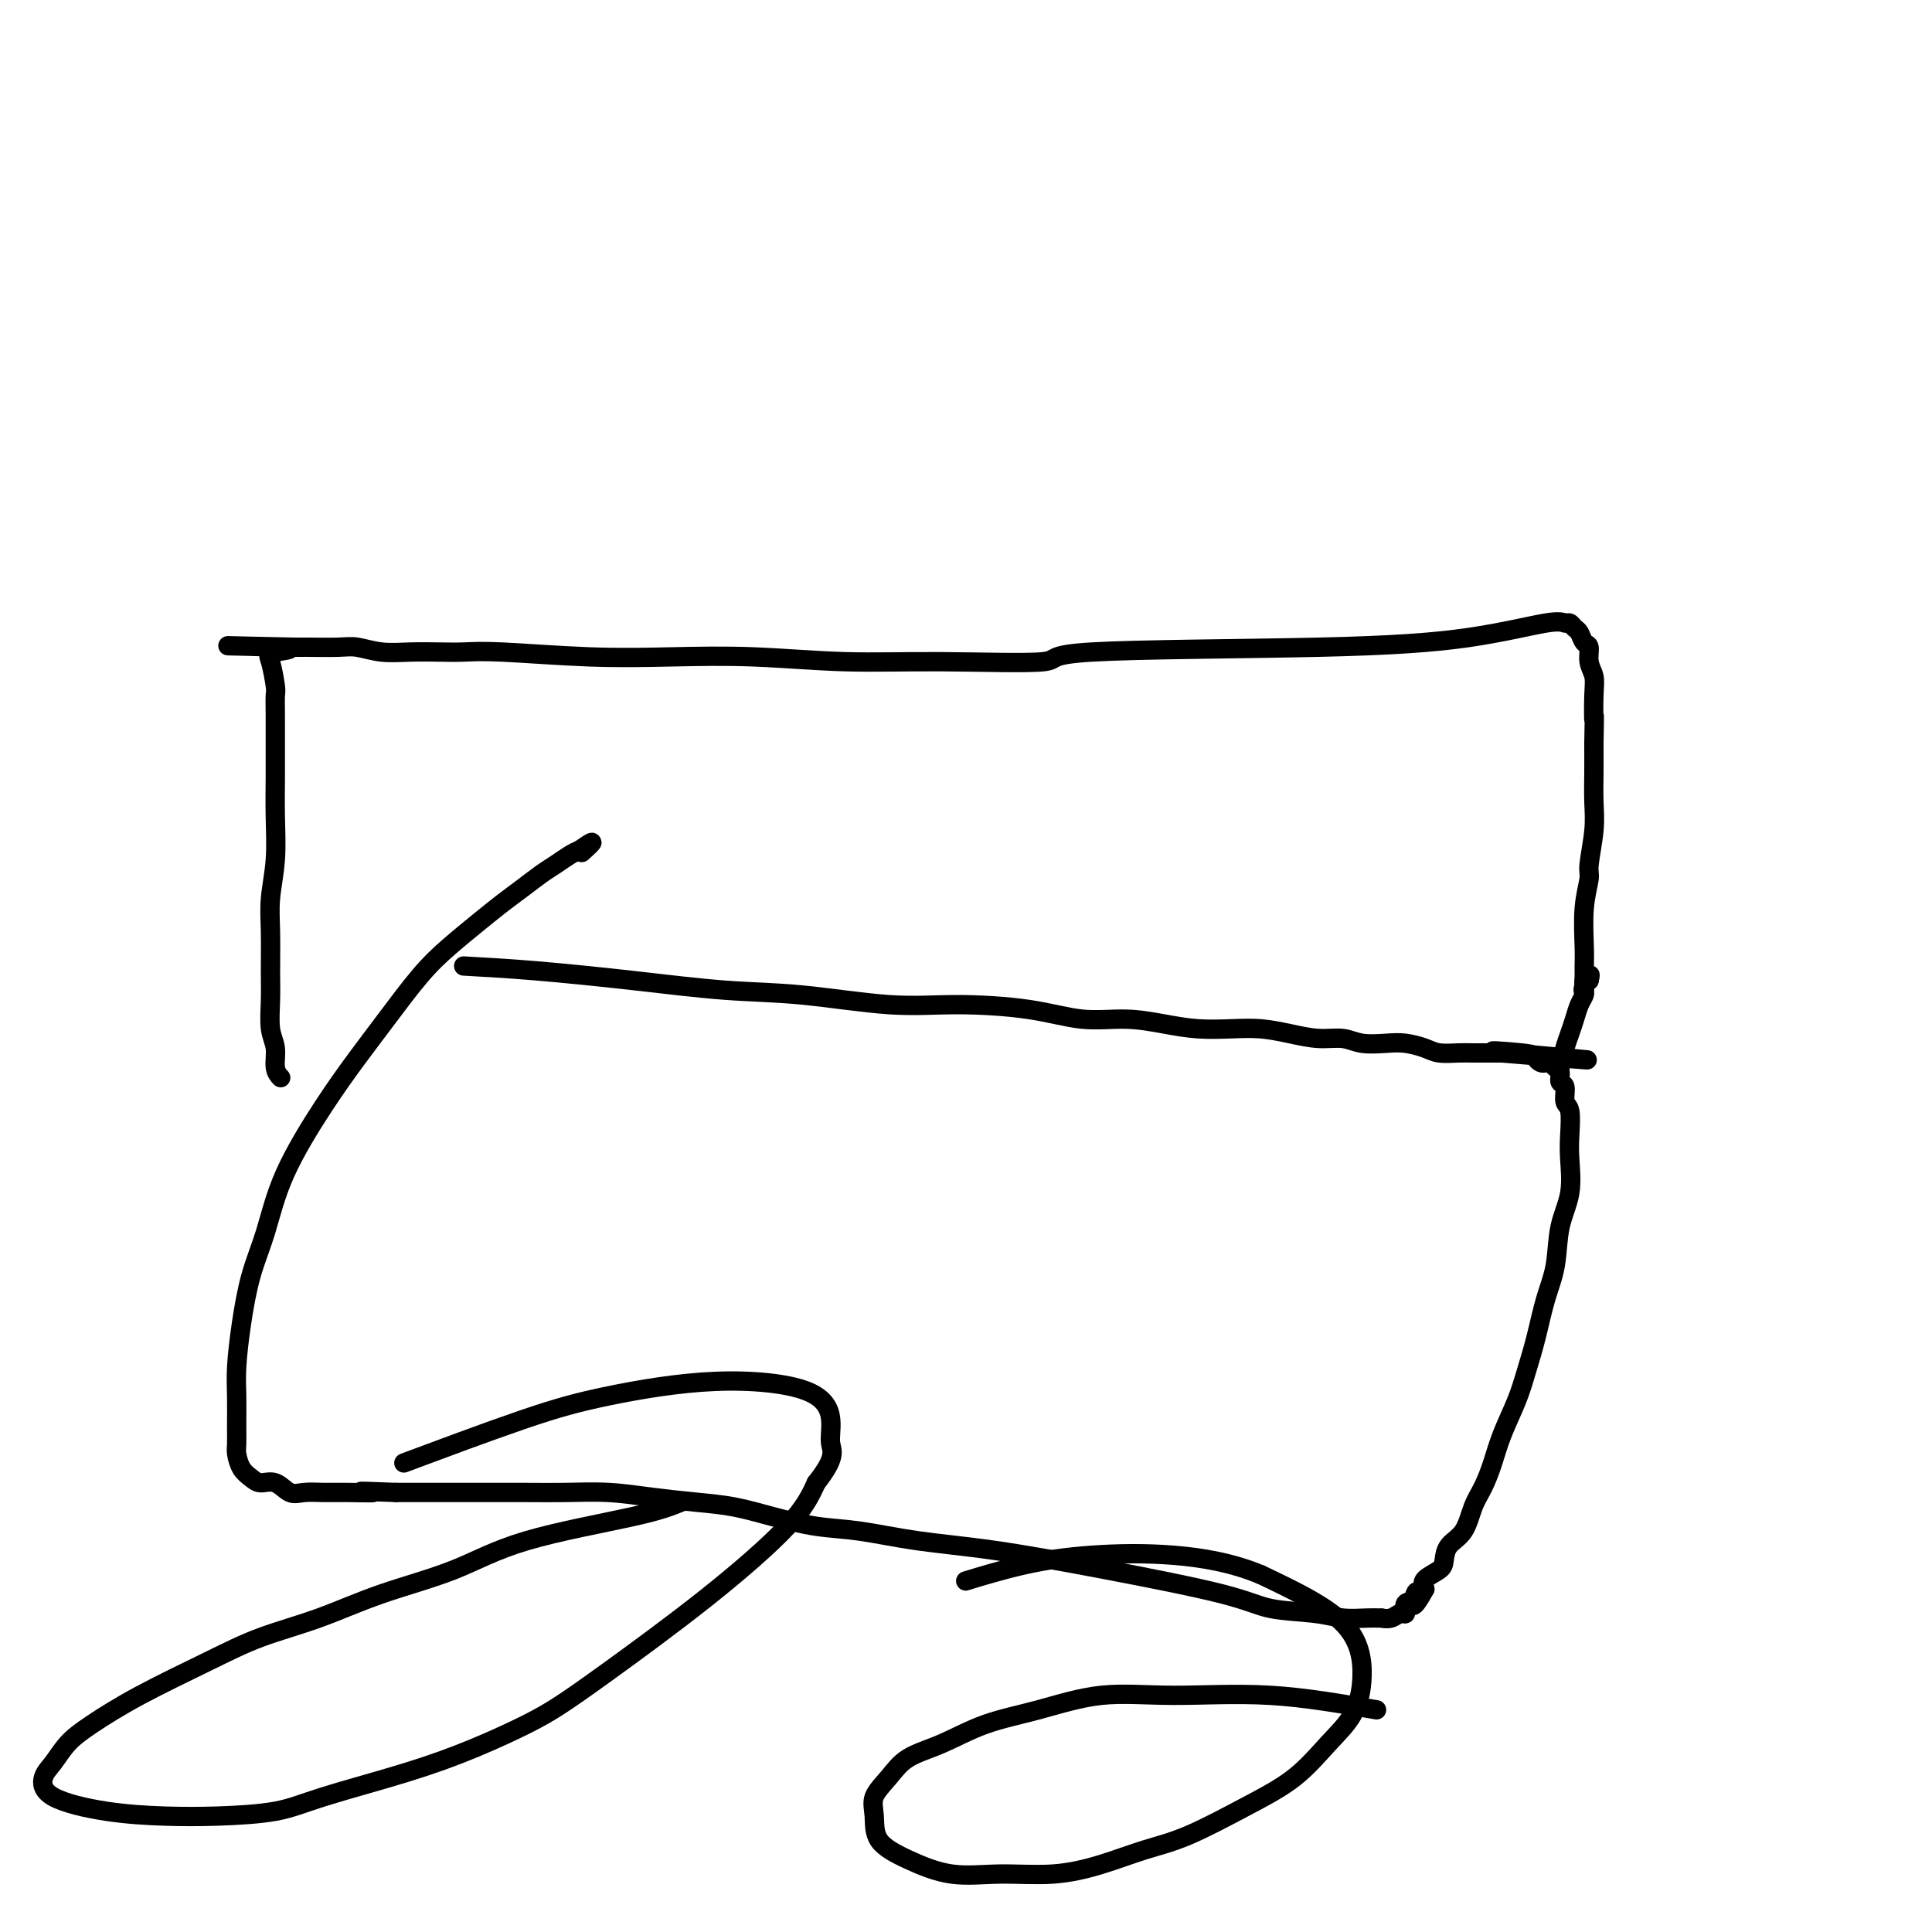 <svg viewBox='0 0 400 400' version='1.1' xmlns='http://www.w3.org/2000/svg' xmlns:xlink='http://www.w3.org/1999/xlink'><g fill='none' stroke='#000000' stroke-width='4' stroke-linecap='round' stroke-linejoin='round'><path d='M96,200c4.554,0.253 9.108,0.506 15,1c5.892,0.494 13.120,1.228 20,2c6.880,0.772 13.410,1.582 19,2c5.590,0.418 10.239,0.446 16,1c5.761,0.554 12.635,1.636 18,2c5.365,0.364 9.220,0.009 14,0c4.780,-0.009 10.485,0.327 15,1c4.515,0.673 7.841,1.683 11,2c3.159,0.317 6.153,-0.059 9,0c2.847,0.059 5.547,0.555 8,1c2.453,0.445 4.658,0.841 7,1c2.342,0.159 4.822,0.080 7,0c2.178,-0.080 4.055,-0.161 6,0c1.945,0.161 3.959,0.565 6,1c2.041,0.435 4.110,0.900 6,1c1.890,0.100 3.602,-0.167 5,0c1.398,0.167 2.484,0.766 4,1c1.516,0.234 3.463,0.101 5,0c1.537,-0.101 2.666,-0.171 4,0c1.334,0.171 2.874,0.582 4,1c1.126,0.418 1.838,0.844 3,1c1.162,0.156 2.775,0.042 4,0c1.225,-0.042 2.060,-0.011 3,0c0.940,0.011 1.983,0.003 3,0c1.017,-0.003 2.009,-0.002 3,0'/><path d='M311,218c33.638,2.797 10.232,0.788 2,0c-8.232,-0.788 -1.288,-0.356 2,0c3.288,0.356 2.922,0.634 3,1c0.078,0.366 0.599,0.818 1,1c0.401,0.182 0.681,0.095 1,0c0.319,-0.095 0.678,-0.196 1,0c0.322,0.196 0.607,0.690 1,1c0.393,0.310 0.894,0.437 1,1c0.106,0.563 -0.182,1.564 0,2c0.182,0.436 0.833,0.308 1,1c0.167,0.692 -0.149,2.203 0,3c0.149,0.797 0.765,0.881 1,2c0.235,1.119 0.089,3.274 0,5c-0.089,1.726 -0.121,3.025 0,5c0.121,1.975 0.394,4.627 0,7c-0.394,2.373 -1.457,4.468 -2,7c-0.543,2.532 -0.567,5.501 -1,8c-0.433,2.499 -1.274,4.530 -2,7c-0.726,2.470 -1.335,5.380 -2,8c-0.665,2.620 -1.385,4.949 -2,7c-0.615,2.051 -1.124,3.824 -2,6c-0.876,2.176 -2.120,4.753 -3,7c-0.880,2.247 -1.395,4.162 -2,6c-0.605,1.838 -1.300,3.598 -2,5c-0.700,1.402 -1.404,2.444 -2,4c-0.596,1.556 -1.085,3.624 -2,5c-0.915,1.376 -2.256,2.059 -3,3c-0.744,0.941 -0.890,2.139 -1,3c-0.110,0.861 -0.183,1.386 -1,2c-0.817,0.614 -2.376,1.318 -3,2c-0.624,0.682 -0.312,1.341 0,2'/><path d='M295,329c-3.426,6.206 -2.489,2.222 -2,1c0.489,-1.222 0.532,0.317 0,1c-0.532,0.683 -1.639,0.509 -2,1c-0.361,0.491 0.024,1.648 0,2c-0.024,0.352 -0.459,-0.102 -1,0c-0.541,0.102 -1.189,0.760 -2,1c-0.811,0.240 -1.783,0.061 -2,0c-0.217,-0.061 0.323,-0.004 0,0c-0.323,0.004 -1.509,-0.045 -3,0c-1.491,0.045 -3.286,0.183 -5,0c-1.714,-0.183 -3.347,-0.686 -6,-1c-2.653,-0.314 -6.325,-0.440 -9,-1c-2.675,-0.560 -4.351,-1.554 -10,-3c-5.649,-1.446 -15.270,-3.342 -24,-5c-8.730,-1.658 -16.569,-3.077 -23,-4c-6.431,-0.923 -11.452,-1.350 -16,-2c-4.548,-0.650 -8.621,-1.522 -12,-2c-3.379,-0.478 -6.063,-0.562 -9,-1c-2.937,-0.438 -6.126,-1.232 -9,-2c-2.874,-0.768 -5.431,-1.512 -8,-2c-2.569,-0.488 -5.148,-0.719 -8,-1c-2.852,-0.281 -5.977,-0.611 -9,-1c-3.023,-0.389 -5.943,-0.836 -9,-1c-3.057,-0.164 -6.249,-0.044 -9,0c-2.751,0.044 -5.060,0.012 -8,0c-2.940,-0.012 -6.510,-0.003 -9,0c-2.490,0.003 -3.901,0.001 -6,0c-2.099,-0.001 -4.885,-0.000 -7,0c-2.115,0.000 -3.557,0.000 -5,0'/><path d='M82,309c-11.725,-0.463 -6.037,-0.122 -5,0c1.037,0.122 -2.578,0.025 -5,0c-2.422,-0.025 -3.650,0.022 -5,0c-1.350,-0.022 -2.823,-0.114 -4,0c-1.177,0.114 -2.059,0.432 -3,0c-0.941,-0.432 -1.941,-1.614 -3,-2c-1.059,-0.386 -2.179,0.025 -3,0c-0.821,-0.025 -1.344,-0.486 -2,-1c-0.656,-0.514 -1.443,-1.081 -2,-2c-0.557,-0.919 -0.882,-2.192 -1,-3c-0.118,-0.808 -0.029,-1.153 0,-2c0.029,-0.847 -0.001,-2.198 0,-4c0.001,-1.802 0.034,-4.055 0,-6c-0.034,-1.945 -0.134,-3.580 0,-6c0.134,-2.420 0.501,-5.624 1,-9c0.499,-3.376 1.129,-6.925 2,-10c0.871,-3.075 1.984,-5.676 3,-9c1.016,-3.324 1.936,-7.371 4,-12c2.064,-4.629 5.271,-9.840 8,-14c2.729,-4.160 4.981,-7.270 7,-10c2.019,-2.730 3.807,-5.080 6,-8c2.193,-2.920 4.792,-6.409 7,-9c2.208,-2.591 4.026,-4.284 6,-6c1.974,-1.716 4.103,-3.457 6,-5c1.897,-1.543 3.562,-2.889 5,-4c1.438,-1.111 2.651,-1.985 4,-3c1.349,-1.015 2.836,-2.169 4,-3c1.164,-0.831 2.006,-1.339 3,-2c0.994,-0.661 2.141,-1.475 3,-2c0.859,-0.525 1.429,-0.763 2,-1'/><path d='M120,176c4.422,-3.111 1.978,-0.889 1,0c-0.978,0.889 -0.489,0.444 0,0'/><path d='M285,354c-7.402,-1.288 -14.805,-2.576 -22,-3c-7.195,-0.424 -14.183,0.015 -20,0c-5.817,-0.015 -10.464,-0.483 -15,0c-4.536,0.483 -8.961,1.917 -13,3c-4.039,1.083 -7.692,1.815 -11,3c-3.308,1.185 -6.270,2.822 -9,4c-2.730,1.178 -5.229,1.897 -7,3c-1.771,1.103 -2.813,2.591 -4,4c-1.187,1.409 -2.520,2.739 -3,4c-0.480,1.261 -0.107,2.453 0,4c0.107,1.547 -0.051,3.449 1,5c1.051,1.551 3.309,2.750 6,4c2.691,1.250 5.813,2.550 9,3c3.187,0.450 6.440,0.051 10,0c3.560,-0.051 7.428,0.245 11,0c3.572,-0.245 6.848,-1.031 10,-2c3.152,-0.969 6.179,-2.120 9,-3c2.821,-0.880 5.434,-1.489 9,-3c3.566,-1.511 8.084,-3.925 12,-6c3.916,-2.075 7.229,-3.811 10,-6c2.771,-2.189 4.999,-4.830 7,-7c2.001,-2.170 3.773,-3.870 5,-6c1.227,-2.130 1.907,-4.689 2,-8c0.093,-3.311 -0.402,-7.375 -4,-11c-3.598,-3.625 -10.299,-6.813 -17,-10'/><path d='M261,326c-5.856,-2.433 -11.994,-3.517 -18,-4c-6.006,-0.483 -11.878,-0.367 -17,0c-5.122,0.367 -9.494,0.983 -14,2c-4.506,1.017 -9.144,2.433 -11,3c-1.856,0.567 -0.928,0.283 0,0'/><path d='M141,311c-2.091,0.852 -4.182,1.704 -10,3c-5.818,1.296 -15.364,3.034 -22,5c-6.636,1.966 -10.360,4.158 -15,6c-4.640,1.842 -10.194,3.334 -15,5c-4.806,1.666 -8.865,3.506 -13,5c-4.135,1.494 -8.346,2.643 -12,4c-3.654,1.357 -6.750,2.923 -11,5c-4.250,2.077 -9.654,4.666 -14,7c-4.346,2.334 -7.635,4.413 -10,6c-2.365,1.587 -3.807,2.680 -5,4c-1.193,1.320 -2.136,2.865 -3,4c-0.864,1.135 -1.648,1.860 -2,3c-0.352,1.140 -0.273,2.696 2,4c2.273,1.304 6.741,2.356 11,3c4.259,0.644 8.311,0.879 12,1c3.689,0.121 7.017,0.127 11,0c3.983,-0.127 8.623,-0.386 12,-1c3.377,-0.614 5.492,-1.583 10,-3c4.508,-1.417 11.408,-3.280 17,-5c5.592,-1.720 9.876,-3.295 14,-5c4.124,-1.705 8.087,-3.538 11,-5c2.913,-1.462 4.775,-2.552 7,-4c2.225,-1.448 4.813,-3.254 10,-7c5.187,-3.746 12.973,-9.432 20,-15c7.027,-5.568 13.293,-11.020 17,-15c3.707,-3.980 4.853,-6.490 6,-9'/><path d='M169,307c4.217,-5.308 3.260,-6.577 3,-8c-0.260,-1.423 0.176,-3.001 0,-5c-0.176,-1.999 -0.965,-4.419 -5,-6c-4.035,-1.581 -11.316,-2.324 -19,-2c-7.684,0.324 -15.771,1.716 -22,3c-6.229,1.284 -10.600,2.461 -18,5c-7.400,2.539 -17.829,6.440 -22,8c-4.171,1.560 -2.086,0.780 0,0'/><path d='M323,221c0.334,-1.421 0.668,-2.843 1,-4c0.332,-1.157 0.663,-2.050 1,-3c0.337,-0.950 0.679,-1.956 1,-3c0.321,-1.044 0.621,-2.126 1,-3c0.379,-0.874 0.836,-1.541 1,-2c0.164,-0.459 0.034,-0.711 0,-1c-0.034,-0.289 0.029,-0.616 0,-1c-0.029,-0.384 -0.151,-0.824 0,-1c0.151,-0.176 0.576,-0.088 1,0'/><path d='M329,203c0.702,-2.649 -0.544,-0.270 -1,1c-0.456,1.270 -0.122,1.432 0,1c0.122,-0.432 0.032,-1.457 0,-2c-0.032,-0.543 -0.004,-0.604 0,-1c0.004,-0.396 -0.014,-1.127 0,-2c0.014,-0.873 0.060,-1.888 0,-4c-0.060,-2.112 -0.226,-5.322 0,-8c0.226,-2.678 0.845,-4.823 1,-6c0.155,-1.177 -0.155,-1.387 0,-3c0.155,-1.613 0.773,-4.628 1,-7c0.227,-2.372 0.061,-4.100 0,-6c-0.061,-1.900 -0.017,-3.971 0,-6c0.017,-2.029 0.009,-4.014 0,-6'/><path d='M330,154c0.159,-8.465 0.058,-5.126 0,-5c-0.058,0.126 -0.071,-2.959 0,-5c0.071,-2.041 0.226,-3.037 0,-4c-0.226,-0.963 -0.834,-1.893 -1,-3c-0.166,-1.107 0.110,-2.392 0,-3c-0.110,-0.608 -0.607,-0.541 -1,-1c-0.393,-0.459 -0.684,-1.446 -1,-2c-0.316,-0.554 -0.658,-0.675 -1,-1c-0.342,-0.325 -0.683,-0.854 -1,-1c-0.317,-0.146 -0.608,0.092 -1,0c-0.392,-0.092 -0.883,-0.515 -4,0c-3.117,0.515 -8.860,1.966 -16,3c-7.140,1.034 -15.677,1.651 -31,2c-15.323,0.349 -37.431,0.430 -47,1c-9.569,0.570 -6.600,1.631 -10,2c-3.400,0.369 -13.168,0.047 -21,0c-7.832,-0.047 -13.728,0.180 -20,0c-6.272,-0.180 -12.921,-0.766 -19,-1c-6.079,-0.234 -11.587,-0.115 -17,0c-5.413,0.115 -10.732,0.227 -17,0c-6.268,-0.227 -13.484,-0.792 -18,-1c-4.516,-0.208 -6.333,-0.060 -8,0c-1.667,0.060 -3.184,0.030 -5,0c-1.816,-0.030 -3.930,-0.061 -6,0c-2.070,0.061 -4.094,0.212 -6,0c-1.906,-0.212 -3.693,-0.789 -5,-1c-1.307,-0.211 -2.134,-0.057 -4,0c-1.866,0.057 -4.772,0.015 -6,0c-1.228,-0.015 -0.780,-0.004 -1,0c-0.220,0.004 -1.110,0.002 -2,0'/><path d='M61,134c-24.905,-0.513 -9.668,-0.294 -4,0c5.668,0.294 1.767,0.664 0,1c-1.767,0.336 -1.402,0.639 -1,2c0.402,1.361 0.840,3.779 1,5c0.160,1.221 0.043,1.246 0,2c-0.043,0.754 -0.010,2.236 0,4c0.010,1.764 -0.001,3.811 0,6c0.001,2.189 0.014,4.522 0,7c-0.014,2.478 -0.056,5.103 0,8c0.056,2.897 0.212,6.068 0,9c-0.212,2.932 -0.790,5.624 -1,8c-0.210,2.376 -0.052,4.434 0,7c0.052,2.566 -0.001,5.639 0,8c0.001,2.361 0.057,4.009 0,6c-0.057,1.991 -0.225,4.323 0,6c0.225,1.677 0.844,2.697 1,4c0.156,1.303 -0.150,2.889 0,4c0.150,1.111 0.757,1.746 1,2c0.243,0.254 0.121,0.127 0,0'/></g>
</svg>
